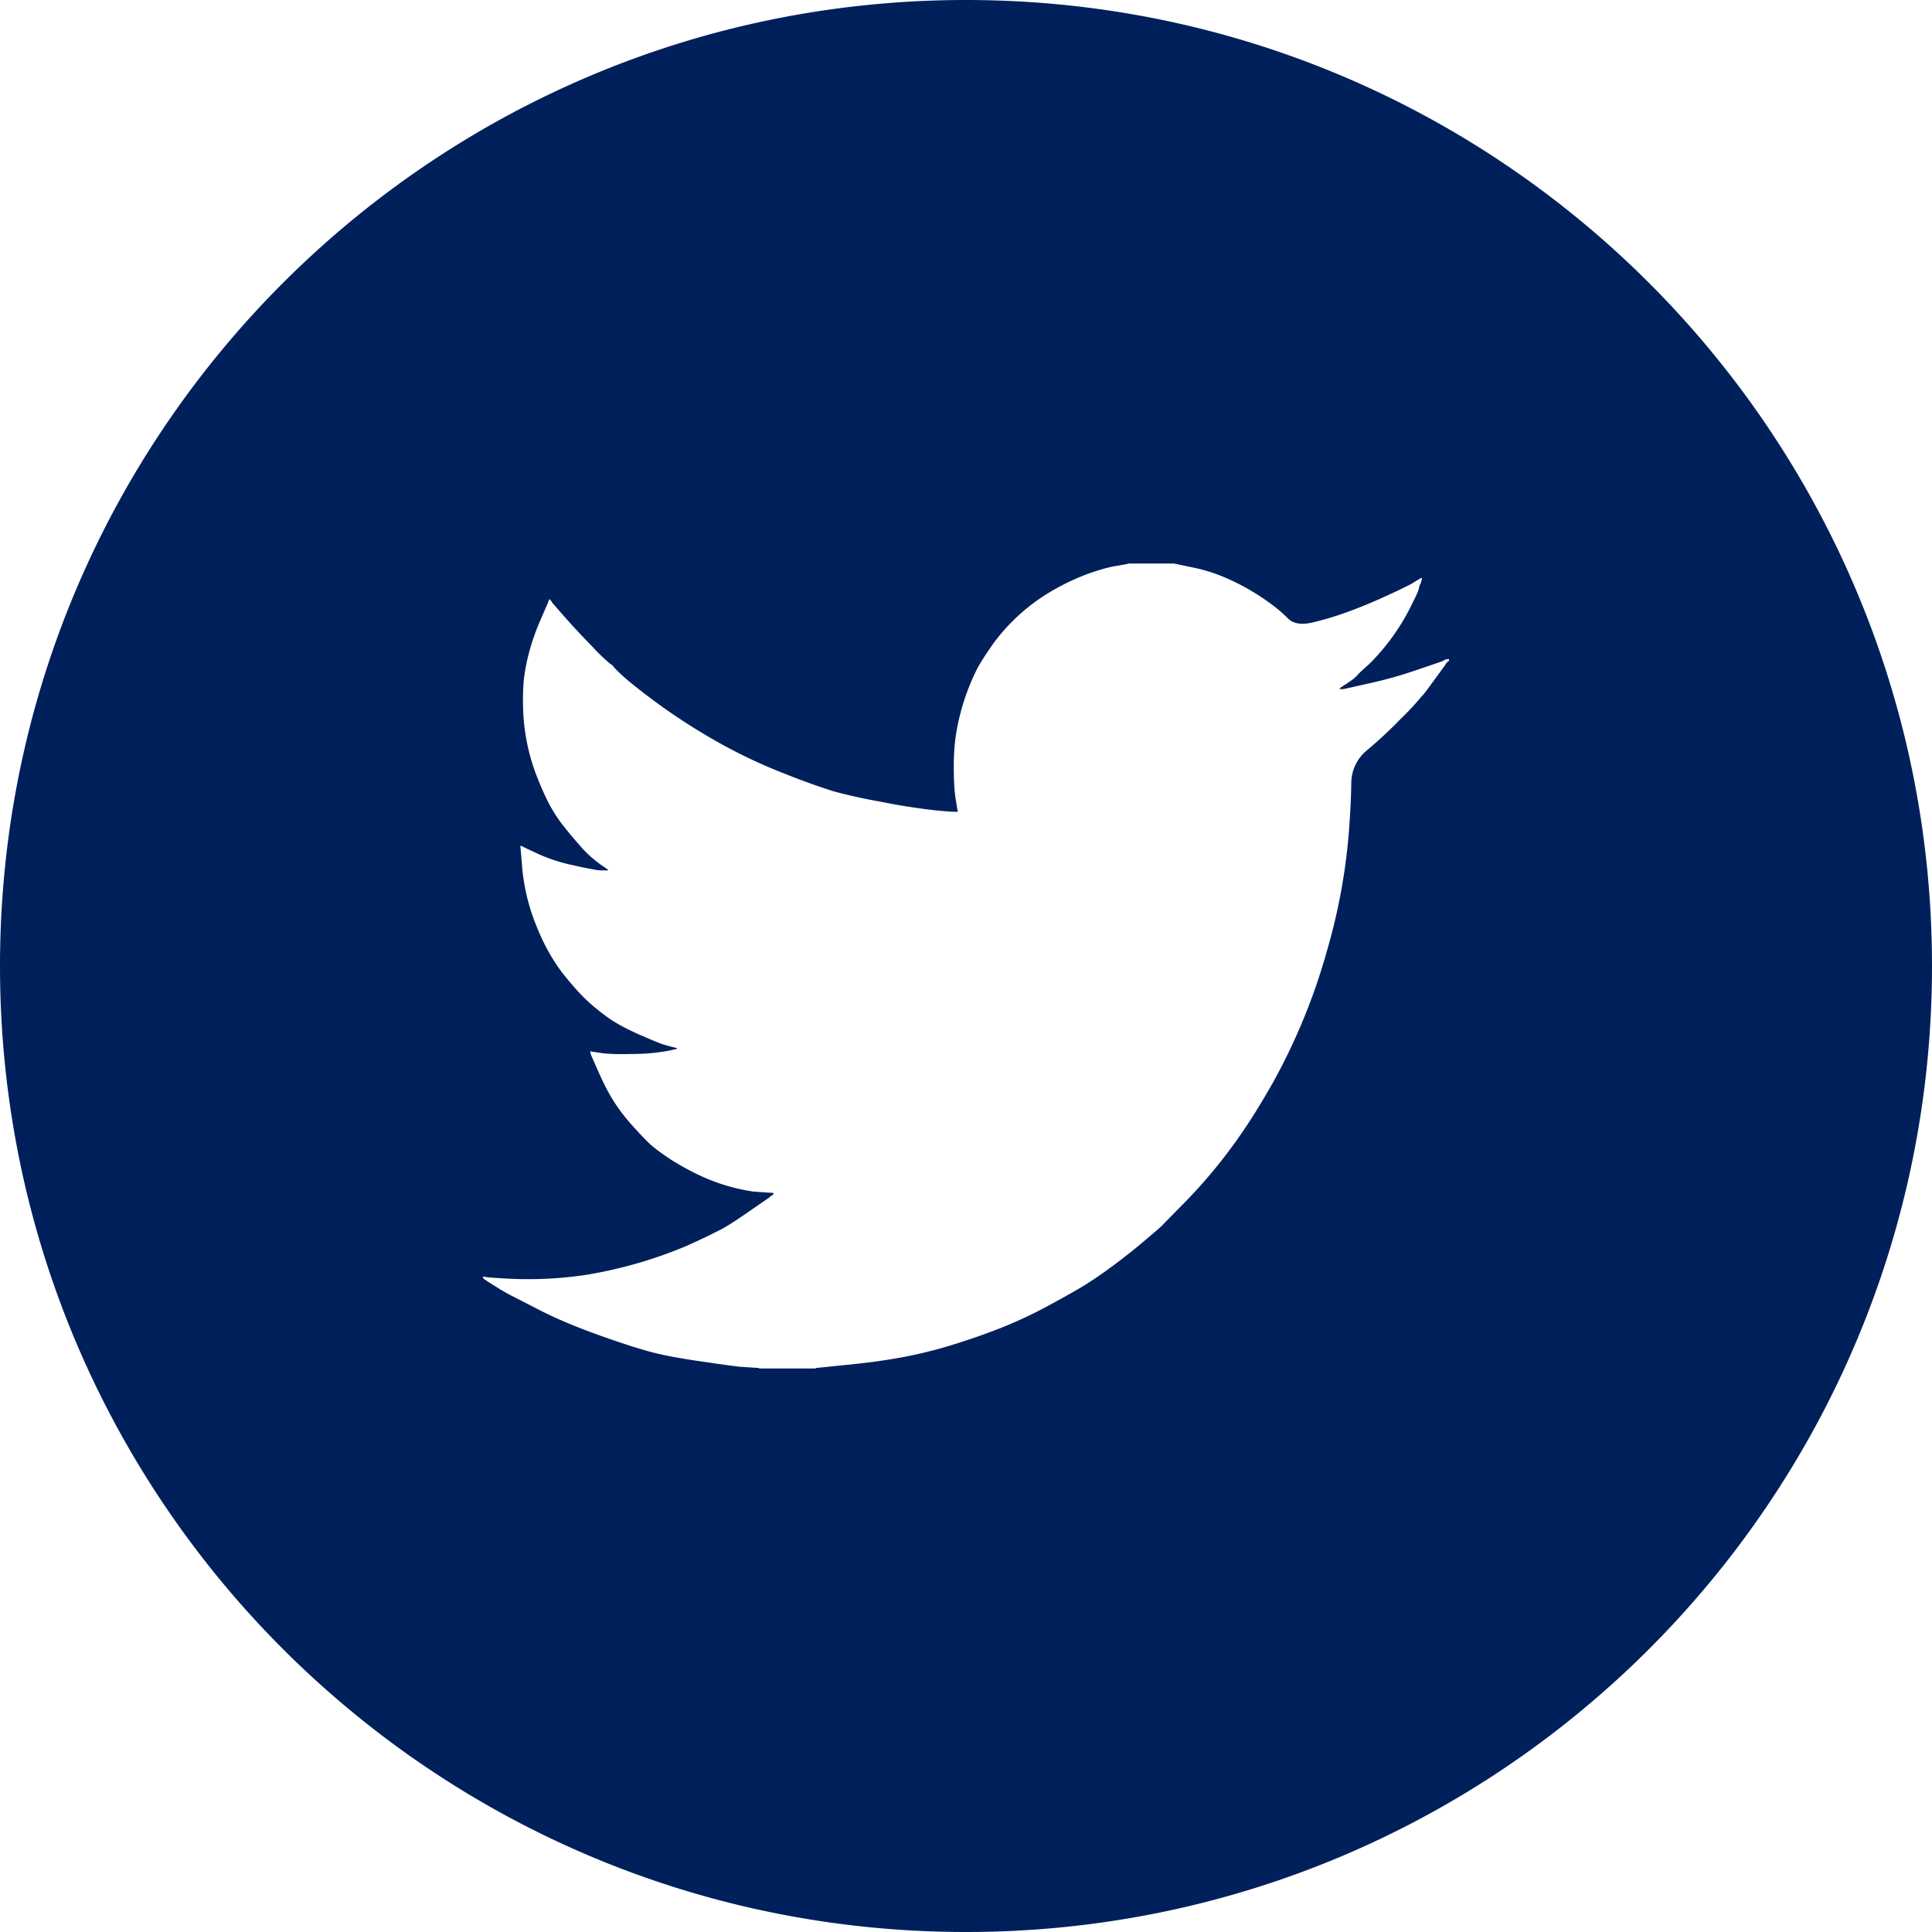<svg xmlns="http://www.w3.org/2000/svg" width="24" height="24" viewBox="0 0 24 24">
    <path fill="#00205B" fill-rule="evenodd" d="M12 24C5.373 24 0 18.627 0 12S5.373 0 12 0s12 5.373 12 12-5.373 12-12 12zm2.018-16.998c0 .002-.047.01-.14.026-.094.015-.21.046-.347.094a2.874 2.874 0 0 0-.449.21 2.399 2.399 0 0 0-.742.661c-.078.111-.143.21-.192.296a2.79 2.79 0 0 0-.262.775c-.026.14-.038.294-.038.46 0 .167.008.297.022.39l.022.138.003.017.002.016-.076-.002a4.552 4.552 0 0 1-.28-.026 7.707 7.707 0 0 1-.612-.1 6.56 6.56 0 0 1-.574-.127 8.726 8.726 0 0 1-.585-.21 6.542 6.542 0 0 1-.778-.36 7.607 7.607 0 0 1-1.142-.767 2.174 2.174 0 0 1-.217-.197.148.148 0 0 0-.053-.05 2.216 2.216 0 0 1-.222-.214 9.807 9.807 0 0 1-.347-.372l-.146-.167-.002-.002-.003-.002-.005-.012-.005-.01-.003-.003-.004-.003-.002-.003-.003-.003-.002-.002-.003-.004-.002-.004h-.006l-.002.004-.003.004-.003.002-.005.016-.006.018-.091.21a2.774 2.774 0 0 0-.141.4 2.383 2.383 0 0 0-.066.338c-.01.1-.014.22-.01.361a2.531 2.531 0 0 0 .175.857c.056.142.11.261.16.353.05.091.108.179.173.26.065.082.13.16.195.233a1.449 1.449 0 0 0 .28.253l.002.002.01.006.011.005.003.004.003.002.003.003.002.003.01.005.012.006.002.003.002.002.004.003.002.003.002.003.003.003.004.002.002.003H7.46l-.05-.005a5.538 5.538 0 0 1-.297-.06 2.097 2.097 0 0 1-.416-.134l-.168-.078-.01-.006-.012-.005-.01-.006-.011-.006-.011-.003-.011-.002.02.234c.011.154.038.31.078.46.04.152.1.31.178.477.08.167.17.312.27.438.102.126.194.23.278.309.086.08.175.152.269.219.094.066.22.135.378.205.16.07.257.11.293.122.036.01.062.019.076.022l.02.006.023.005.021.006.022.005.022.006-.002.003-.003.003-.004.002-.002.003-.027.006-.027.005-.022.006a2.522 2.522 0 0 1-.47.044c-.17.004-.294 0-.373-.01l-.12-.018-.016-.003-.016-.002.002.01.003.013.006.015.005.017.09.203c.059.135.12.255.186.358.065.104.142.204.23.303.088.097.16.173.215.226.057.054.149.122.274.204.127.08.257.15.39.21a2.361 2.361 0 0 0 .627.183l.168.012.087.005-.002.004-.003.002-.004.01-.002.012-.01.002-.012.004-.002.003-.003.002-.003.001-.002.004-.003.003-.003.002-.003.003-.002.003-.25.172c-.165.116-.288.194-.369.235a8.957 8.957 0 0 1-.411.196 5.532 5.532 0 0 1-1.237.358 4.853 4.853 0 0 1-.957.05 8.196 8.196 0 0 1-.266-.017l-.048-.006-.011-.003L6 15.856v.023h.005l.004.002.002.003.002.004.003.002.004.002.002.004.01.005.01.006.003.003.003.002.004.003.003.003.097.06c.064.042.123.075.174.103l.39.2c.208.106.458.21.75.314.293.104.512.173.66.21.147.037.351.074.611.111.26.038.41.058.45.062l.151.01.092.006V17h.703v-.006l.384-.039c.257-.025.486-.057.688-.094a5.61 5.61 0 0 0 .627-.155c.216-.067.422-.139.617-.216.195-.079.376-.164.544-.254.167-.09.31-.17.43-.24.118-.071.25-.159.391-.264.143-.105.276-.211.4-.316.126-.107.196-.167.213-.183.016-.018.11-.114.282-.288a6.394 6.394 0 0 0 .754-.926c.108-.159.226-.352.356-.582a7.58 7.58 0 0 0 .676-1.665 7.283 7.283 0 0 0 .265-1.487c.015-.207.024-.393.026-.557a.531.531 0 0 1 .206-.417c.134-.113.273-.241.412-.385a3.185 3.185 0 0 0 .26-.281c.008-.001.057-.065.147-.19l.137-.187.003-.002.005-.012.006-.01.003-.003.002-.003.002-.004.004-.002.003-.002.002-.004.002-.003.004-.002.003-.002.002-.004.006-.003L18 8.21v-.023l-.022.002-.022.004-.01.005-.011.006-.01.006-.012.005-.016.006-.032.011-.293.1a5.222 5.222 0 0 1-.578.16l-.303.068h-.055l.003-.004.003-.002.003-.002.002-.003.002-.005.004-.002.003-.001.002-.004.011-.005.011-.006.002-.003.003-.002.004-.003.002-.003.01-.006.012-.005.053-.037a.467.467 0 0 0 .093-.077c.024-.028.076-.076.154-.145a2.706 2.706 0 0 0 .505-.696c.065-.13.1-.203.103-.221l.011-.045.005-.017.006-.01.006-.012.005-.017.005-.016.003-.017.002-.016-.01.002-.01.004-.003.003-.004.002-.004.001v.004l-.012.005-.01.007-.011.005-.011.005-.002.003a.84.84 0 0 1-.055.034 5.4 5.4 0 0 1-.29.14 6.19 6.19 0 0 1-.481.201c-.163.06-.313.105-.454.138-.14.033-.244.017-.311-.053a1.723 1.723 0 0 0-.228-.192 2.817 2.817 0 0 0-.609-.337 2.057 2.057 0 0 0-.373-.107L14.581 7h-.563v.002z"/>
</svg>
